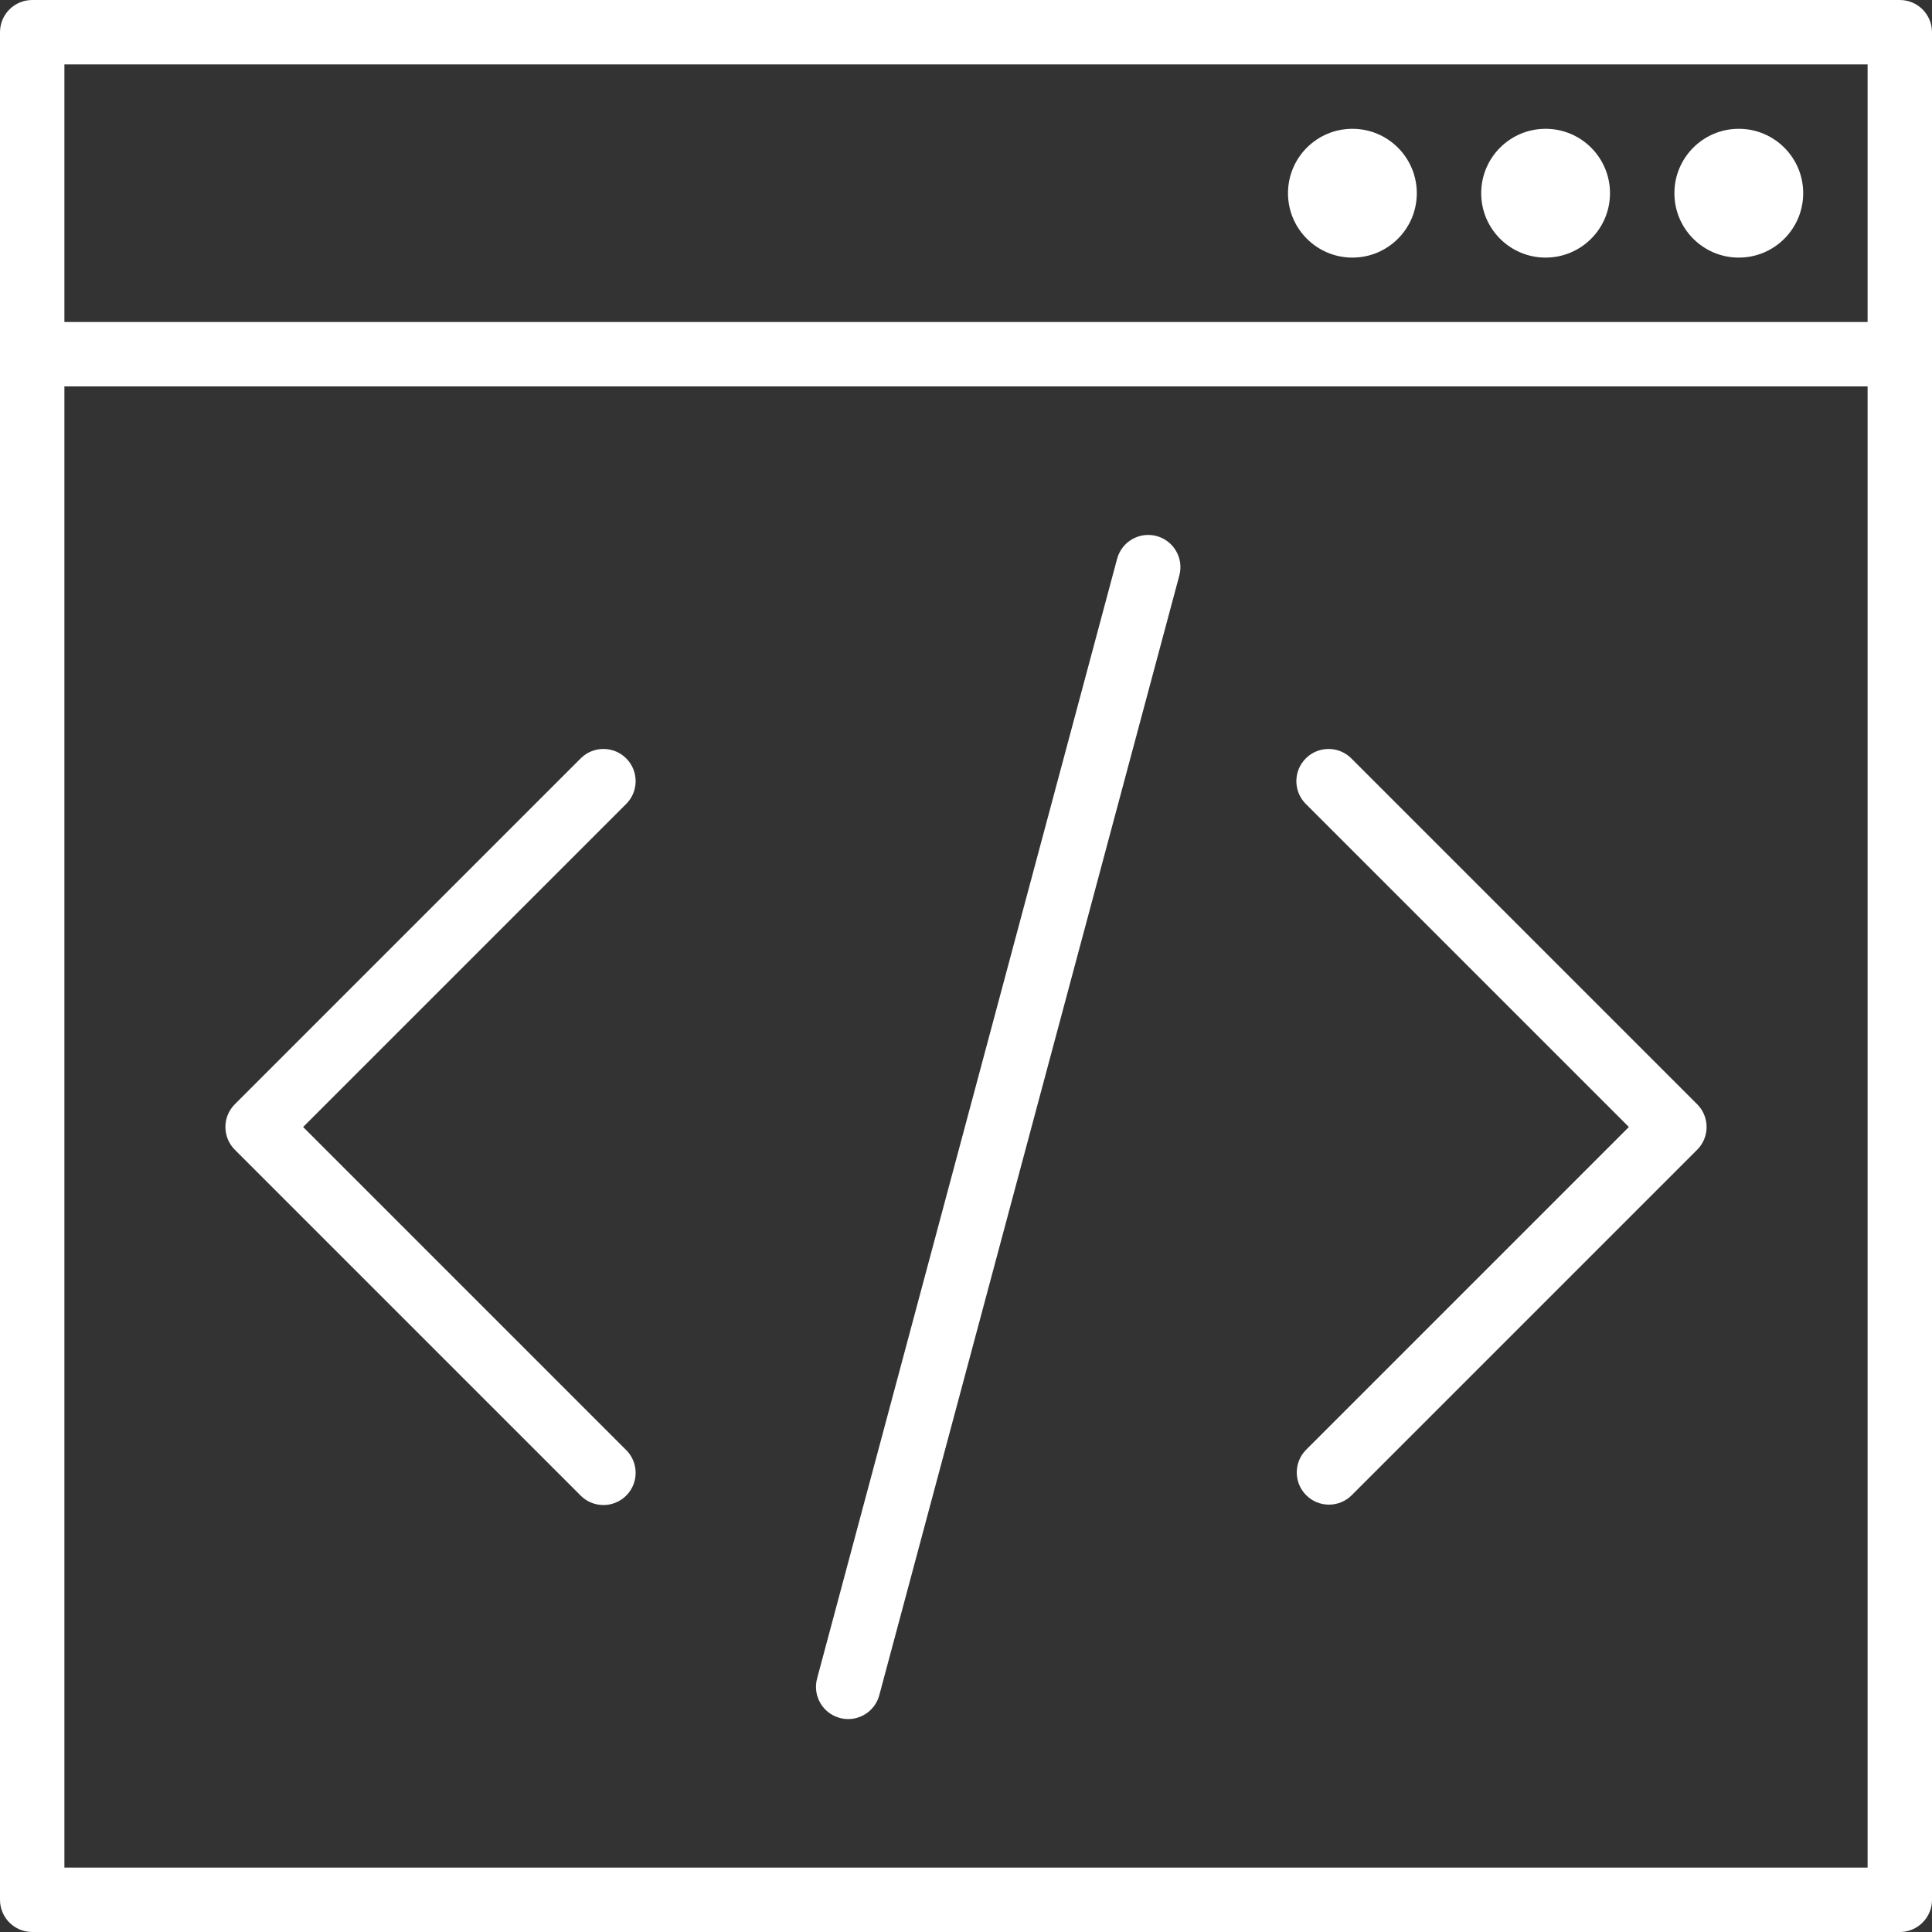 <?xml version="1.0" encoding="iso-8859-1"?>
<!-- Generator: Adobe Illustrator 19.0.0, SVG Export Plug-In . SVG Version: 6.00 Build 0)  -->
<svg version="1.1" id="Capa_1" xmlns="http://www.w3.org/2000/svg" xmlns:xlink="http://www.w3.org/1999/xlink" x="0px" y="0px"
	 viewBox="0 0 480 480" style="enable-background:new 0 0 480 480;" xml:space="preserve">
<rect x="0" y="0" width="480" height="480" fill="#333333" stroke="none"/>
<linearGradient id="SVGID_1_" gradientUnits="userSpaceOnUse" x1="-26.875" y1="558.345" x2="-26.875" y2="615.358" gradientTransform="matrix(8 0 0 -8 455 4941)">
	<stop  offset="0" style="stop-color:#FFFFFF"/>
	<stop  offset="1" style="stop-color:#FFFFFF"/>
</linearGradient>
<path style="fill:url(#SVGID_1_);" d="M472,0H8C3.582,0,0,3.582,0,8v464c0,4.418,3.582,8,8,8h464c4.418,0,8-3.582,8-8V8
	C480,3.582,476.418,0,472,0z M16,16h448v64H16V16z M464,464H16V96h448V464z"/>
<g>
	
		<linearGradient id="SVGID_2_" gradientUnits="userSpaceOnUse" x1="-8.875" y1="558.345" x2="-8.875" y2="615.358" gradientTransform="matrix(8 0 0 -8 455 4941)">
		<stop  offset="0" style="stop-color:#FFFFFF"/>
		<stop  offset="1" style="stop-color:#FFFFFF"/>
	</linearGradient>
	<circle style="fill:url(#SVGID_2_);" cx="384" cy="48" r="16"/>
	
		<linearGradient id="SVGID_3_" gradientUnits="userSpaceOnUse" x1="-2.875" y1="558.345" x2="-2.875" y2="615.358" gradientTransform="matrix(8 0 0 -8 455 4941)">
		<stop  offset="0" style="stop-color:#FFFFFF"/>
		<stop  offset="1" style="stop-color:#FFFFFF"/>
	</linearGradient>
	<circle style="fill:url(#SVGID_3_);" cx="432" cy="48" r="16"/>
	
		<linearGradient id="SVGID_4_" gradientUnits="userSpaceOnUse" x1="-14.875" y1="558.345" x2="-14.875" y2="615.358" gradientTransform="matrix(8 0 0 -8 455 4941)">
		<stop  offset="0" style="stop-color:#FFFFFF"/>
		<stop  offset="1" style="stop-color:#FFFFFF"/>
	</linearGradient>
	<circle style="fill:url(#SVGID_4_);" cx="336" cy="48" r="16"/>
	
		<linearGradient id="SVGID_5_" gradientUnits="userSpaceOnUse" x1="-10.245" y1="558.345" x2="-10.245" y2="615.358" gradientTransform="matrix(8 0 0 -8 455 4941)">
		<stop  offset="0" style="stop-color:#FFFFFF"/>
		<stop  offset="1" style="stop-color:#FFFFFF"/>
	</linearGradient>
	<path style="fill:url(#SVGID_5_);" d="M324.52,371.48c3.124,3.123,8.188,3.123,11.312,0l85.824-85.824
		c3.123-3.124,3.123-8.188,0-11.312l-85.824-85.824c-3.069-3.178-8.134-3.266-11.312-0.196c-3.178,3.069-3.266,8.134-0.196,11.312
		c0.064,0.067,0.13,0.132,0.196,0.196L404.688,280l-80.168,80.168C321.397,363.292,321.397,368.356,324.52,371.48z"/>
	
		<linearGradient id="SVGID_6_" gradientUnits="userSpaceOnUse" x1="-43.505" y1="558.345" x2="-43.505" y2="615.358" gradientTransform="matrix(8 0 0 -8 455 4941)">
		<stop  offset="0" style="stop-color:#FFFFFF"/>
		<stop  offset="1" style="stop-color:#FFFFFF"/>
	</linearGradient>
	<path style="fill:url(#SVGID_6_);" d="M144.168,371.48c3.07,3.178,8.134,3.266,11.312,0.196c3.178-3.07,3.266-8.134,0.196-11.312
		c-0.064-0.067-0.13-0.132-0.196-0.196L75.312,280l80.168-80.168c3.178-3.069,3.266-8.134,0.197-11.312
		c-3.069-3.178-8.134-3.266-11.312-0.197c-0.067,0.064-0.132,0.13-0.197,0.197l-85.824,85.824c-3.123,3.124-3.123,8.188,0,11.312
		L144.168,371.48z"/>
	
		<linearGradient id="SVGID_7_" gradientUnits="userSpaceOnUse" x1="-25.875" y1="558.345" x2="-25.875" y2="615.358" gradientTransform="matrix(8 0 0 -8 455 4941)">
		<stop  offset="0" style="stop-color:#FFFFFF"/>
		<stop  offset="1" style="stop-color:#FFFFFF"/>
	</linearGradient>
	<path style="fill:url(#SVGID_7_);" d="M208.656,426.824c0.679,0.18,1.378,0.272,2.08,0.272c3.618-0.003,6.783-2.434,7.72-5.928
		L293,142.976c1.144-4.268-1.388-8.656-5.656-9.8c-4.268-1.144-8.656,1.388-9.8,5.656L203,417.024
		c-1.145,4.267,1.387,8.655,5.654,9.799C208.655,426.824,208.655,426.824,208.656,426.824L208.656,426.824z"/>
</g>
<g>
</g>
<g>
</g>
<g>
</g>
<g>
</g>
<g>
</g>
<g>
</g>
<g>
</g>
<g>
</g>
<g>
</g>
<g>
</g>
<g>
</g>
<g>
</g>
<g>
</g>
<g>
</g>
<g>
</g>
</svg>
